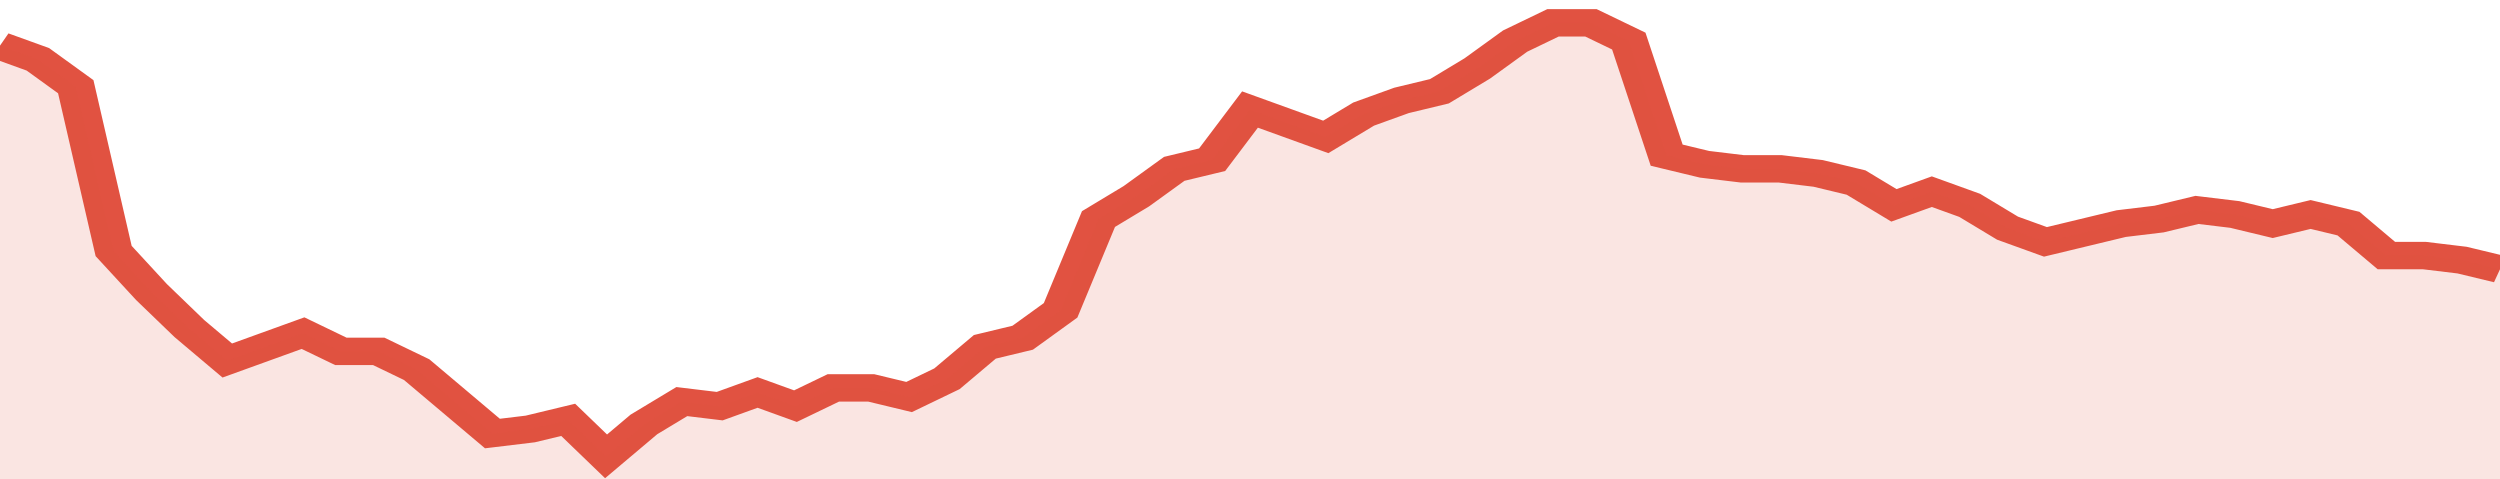 <svg xmlns="http://www.w3.org/2000/svg" viewBox="0 0 396 105" width="120" height="23" preserveAspectRatio="none">
				 <polyline fill="none" stroke="#E15241" stroke-width="6" points="0, 10 6, 13 12, 19 18, 55 24, 64 30, 72 36, 79 42, 76 48, 73 54, 77 60, 77 66, 81 72, 88 78, 95 84, 94 90, 92 96, 100 102, 93 108, 88 114, 89 120, 86 126, 89 132, 85 138, 85 144, 87 150, 83 156, 76 162, 74 168, 68 174, 48 180, 43 186, 37 192, 35 198, 24 204, 27 210, 30 216, 25 222, 22 228, 20 234, 15 240, 9 246, 5 252, 5 258, 9 264, 34 270, 36 276, 37 282, 37 288, 38 294, 40 300, 45 306, 42 312, 45 318, 50 324, 53 330, 51 336, 49 342, 48 348, 46 354, 47 360, 49 366, 47 372, 49 378, 56 384, 56 390, 57 396, 59 396, 59 "> </polyline>
				 <polygon fill="#E15241" opacity="0.15" points="0, 105 0, 10 6, 13 12, 19 18, 55 24, 64 30, 72 36, 79 42, 76 48, 73 54, 77 60, 77 66, 81 72, 88 78, 95 84, 94 90, 92 96, 100 102, 93 108, 88 114, 89 120, 86 126, 89 132, 85 138, 85 144, 87 150, 83 156, 76 162, 74 168, 68 174, 48 180, 43 186, 37 192, 35 198, 24 204, 27 210, 30 216, 25 222, 22 228, 20 234, 15 240, 9 246, 5 252, 5 258, 9 264, 34 270, 36 276, 37 282, 37 288, 38 294, 40 300, 45 306, 42 312, 45 318, 50 324, 53 330, 51 336, 49 342, 48 348, 46 354, 47 360, 49 366, 47 372, 49 378, 56 384, 56 390, 57 396, 59 396, 105 "></polygon>
			</svg>